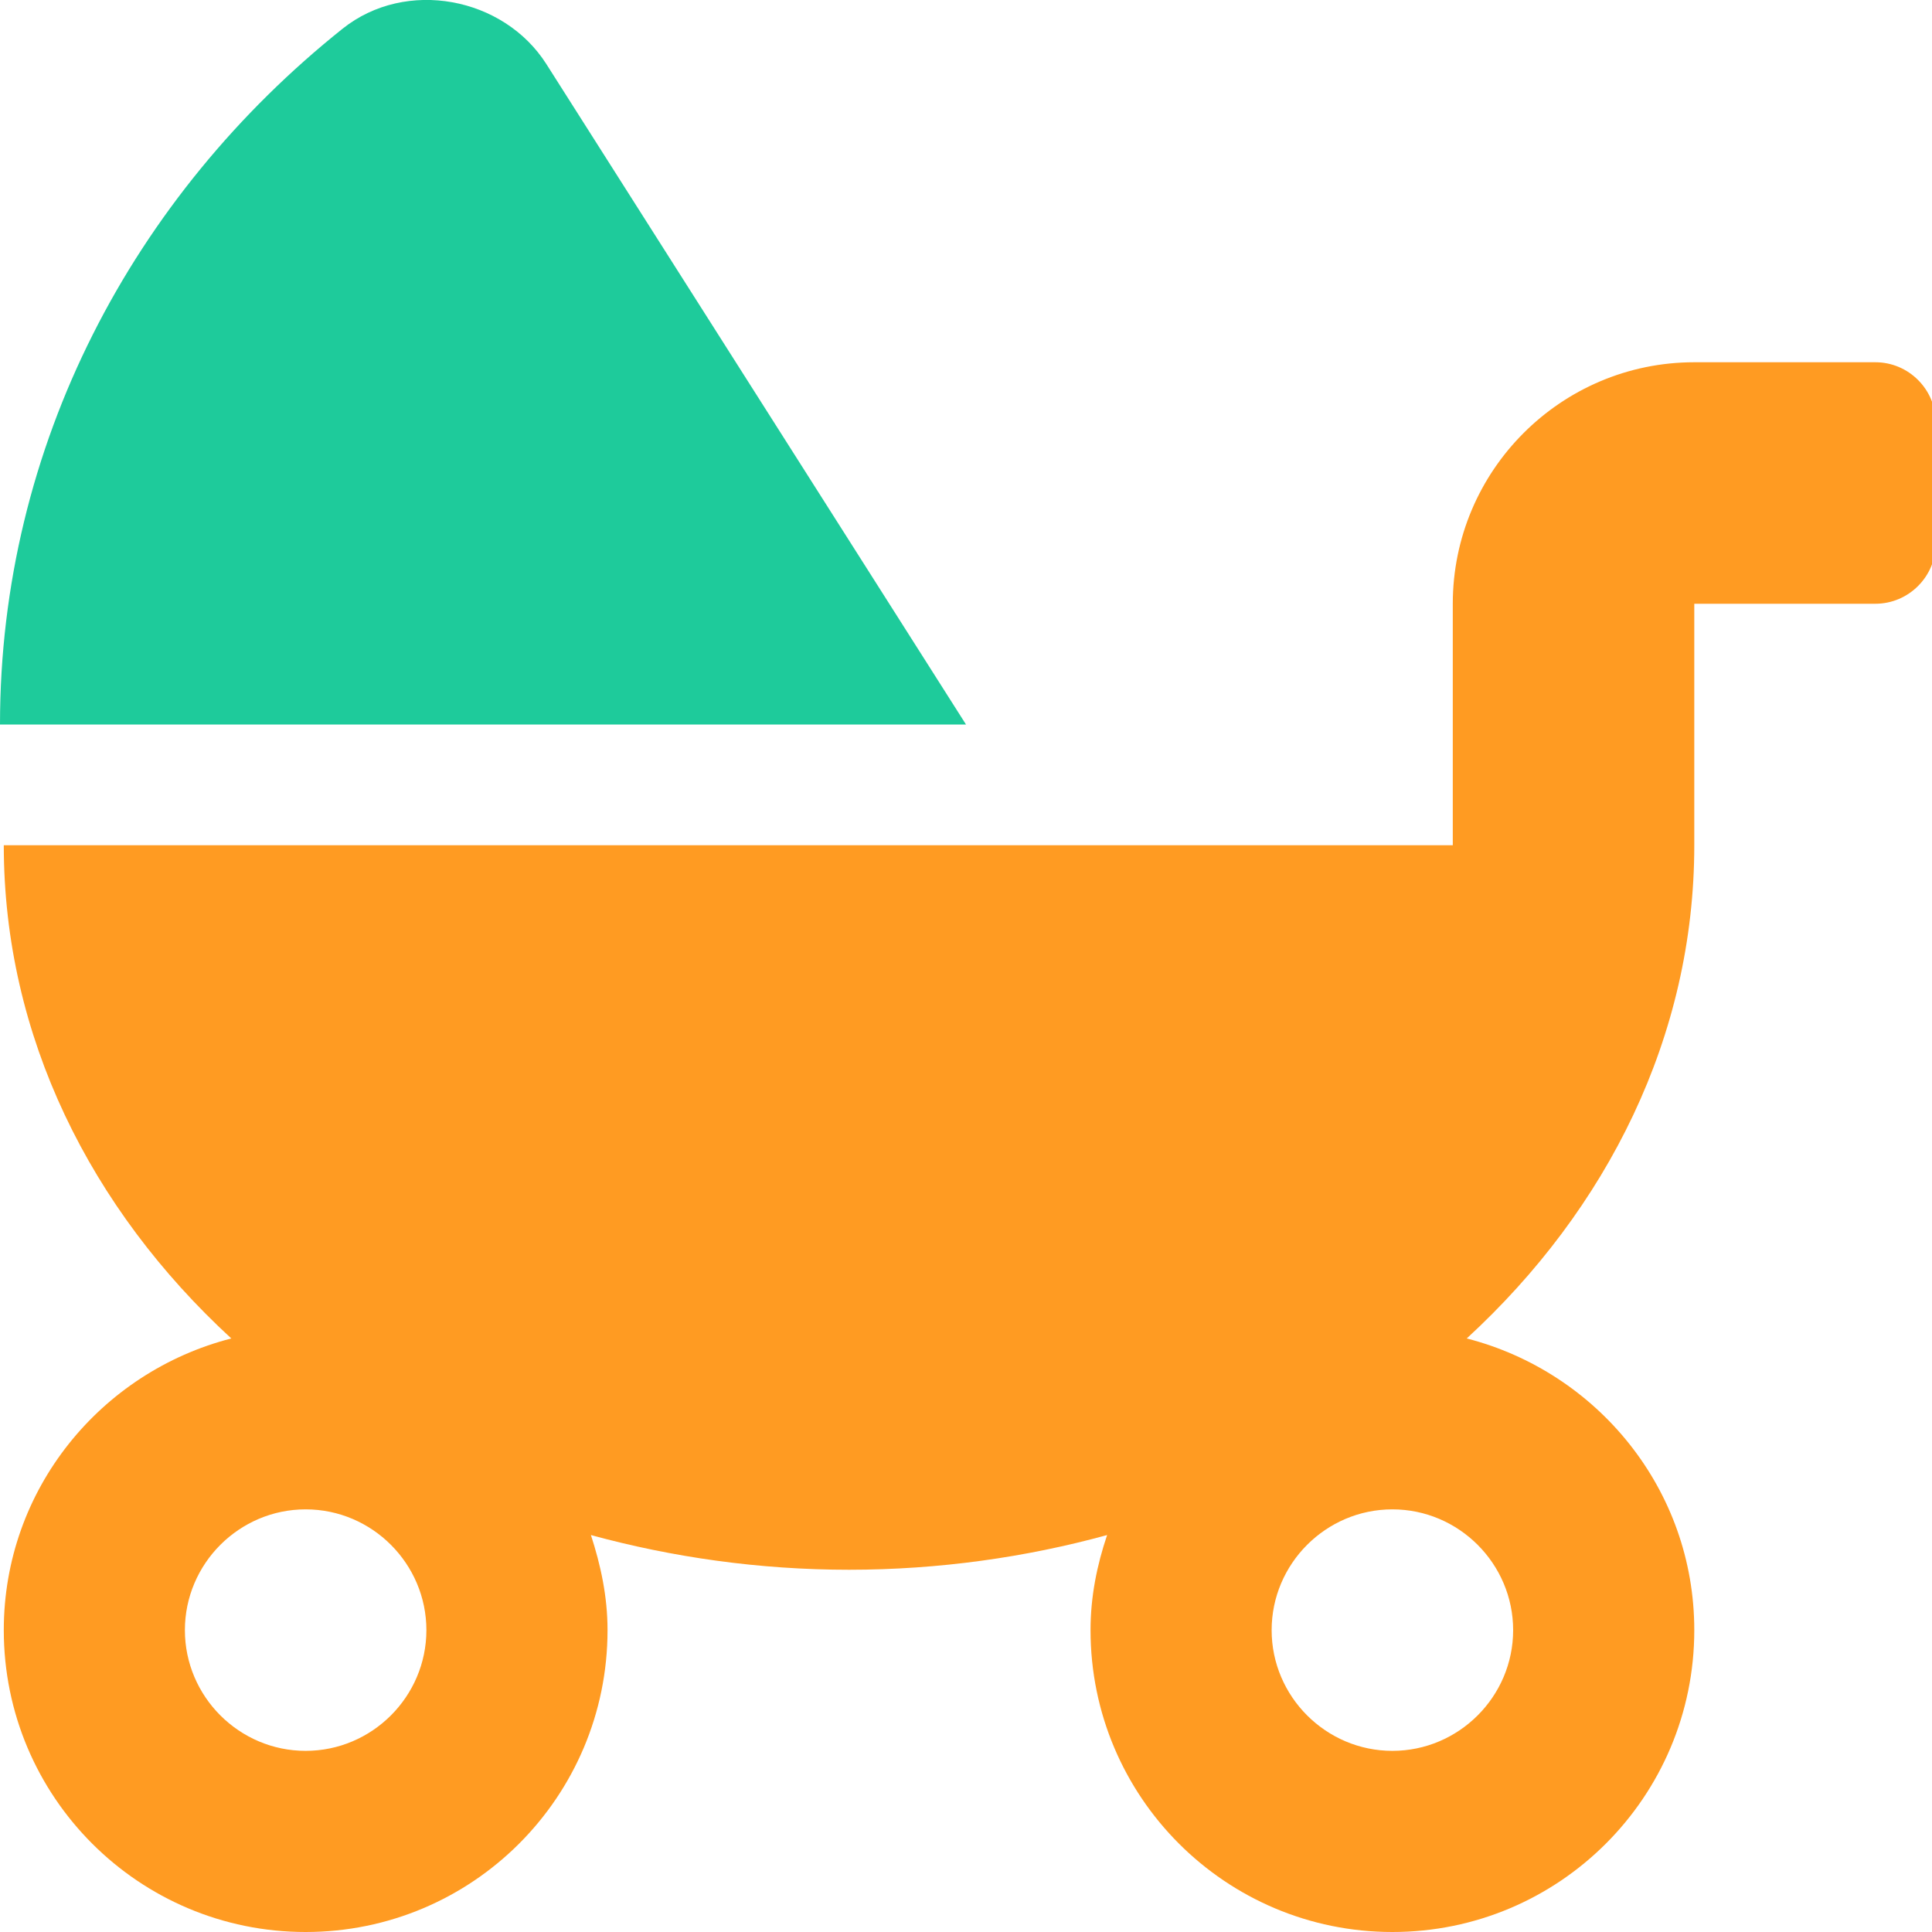 <svg width="50" height="50" viewBox="0 0 50 50" fill="none" xmlns="http://www.w3.org/2000/svg">
<g id="Baby Care" clip-path="url(#clip0_1541_471)">
<path id="Vector" d="M48.535 9.375H43.848C40.4 9.375 37.598 12.178 37.598 15.625V21.875H0.098C0.098 26.816 2.344 31.289 5.986 34.639C2.607 35.508 0.098 38.545 0.098 42.188C0.098 46.504 3.594 50 7.91 50C12.227 50 15.723 46.504 15.723 42.188C15.723 41.318 15.547 40.508 15.293 39.727C17.402 40.303 19.648 40.625 21.973 40.625C24.297 40.625 26.553 40.303 28.652 39.727C28.389 40.508 28.223 41.318 28.223 42.188C28.223 46.504 31.719 50 36.035 50C40.352 50 43.848 46.504 43.848 42.188C43.848 38.545 41.338 35.508 37.959 34.639C41.602 31.289 43.848 26.816 43.848 21.875V15.625H48.535C49.395 15.625 50.098 14.922 50.098 14.062V10.938C50.098 10.078 49.395 9.375 48.535 9.375ZM7.91 45.312C6.191 45.312 4.785 43.906 4.785 42.188C4.785 40.469 6.191 39.062 7.91 39.062C9.629 39.062 11.035 40.469 11.035 42.188C11.035 43.906 9.629 45.312 7.91 45.312ZM39.16 42.188C39.16 43.906 37.754 45.312 36.035 45.312C34.316 45.312 32.91 43.906 32.91 42.188C32.91 40.469 34.316 39.062 36.035 39.062C37.754 39.062 39.16 40.469 39.16 42.188Z" fill="#FF9B22"/>
<path id="Vector_2" d="M8.867 0.742C10.508 -0.566 13.037 -0.078 14.141 1.66L25 18.75H0C0 11.523 3.447 5.068 8.867 0.742Z" fill="#1ECB9B"/>
</g>
<defs>
<clipPath id="clip0_1541_471">
<rect width="50" height="50" fill="white"/>
</clipPath>
</defs>
</svg>
